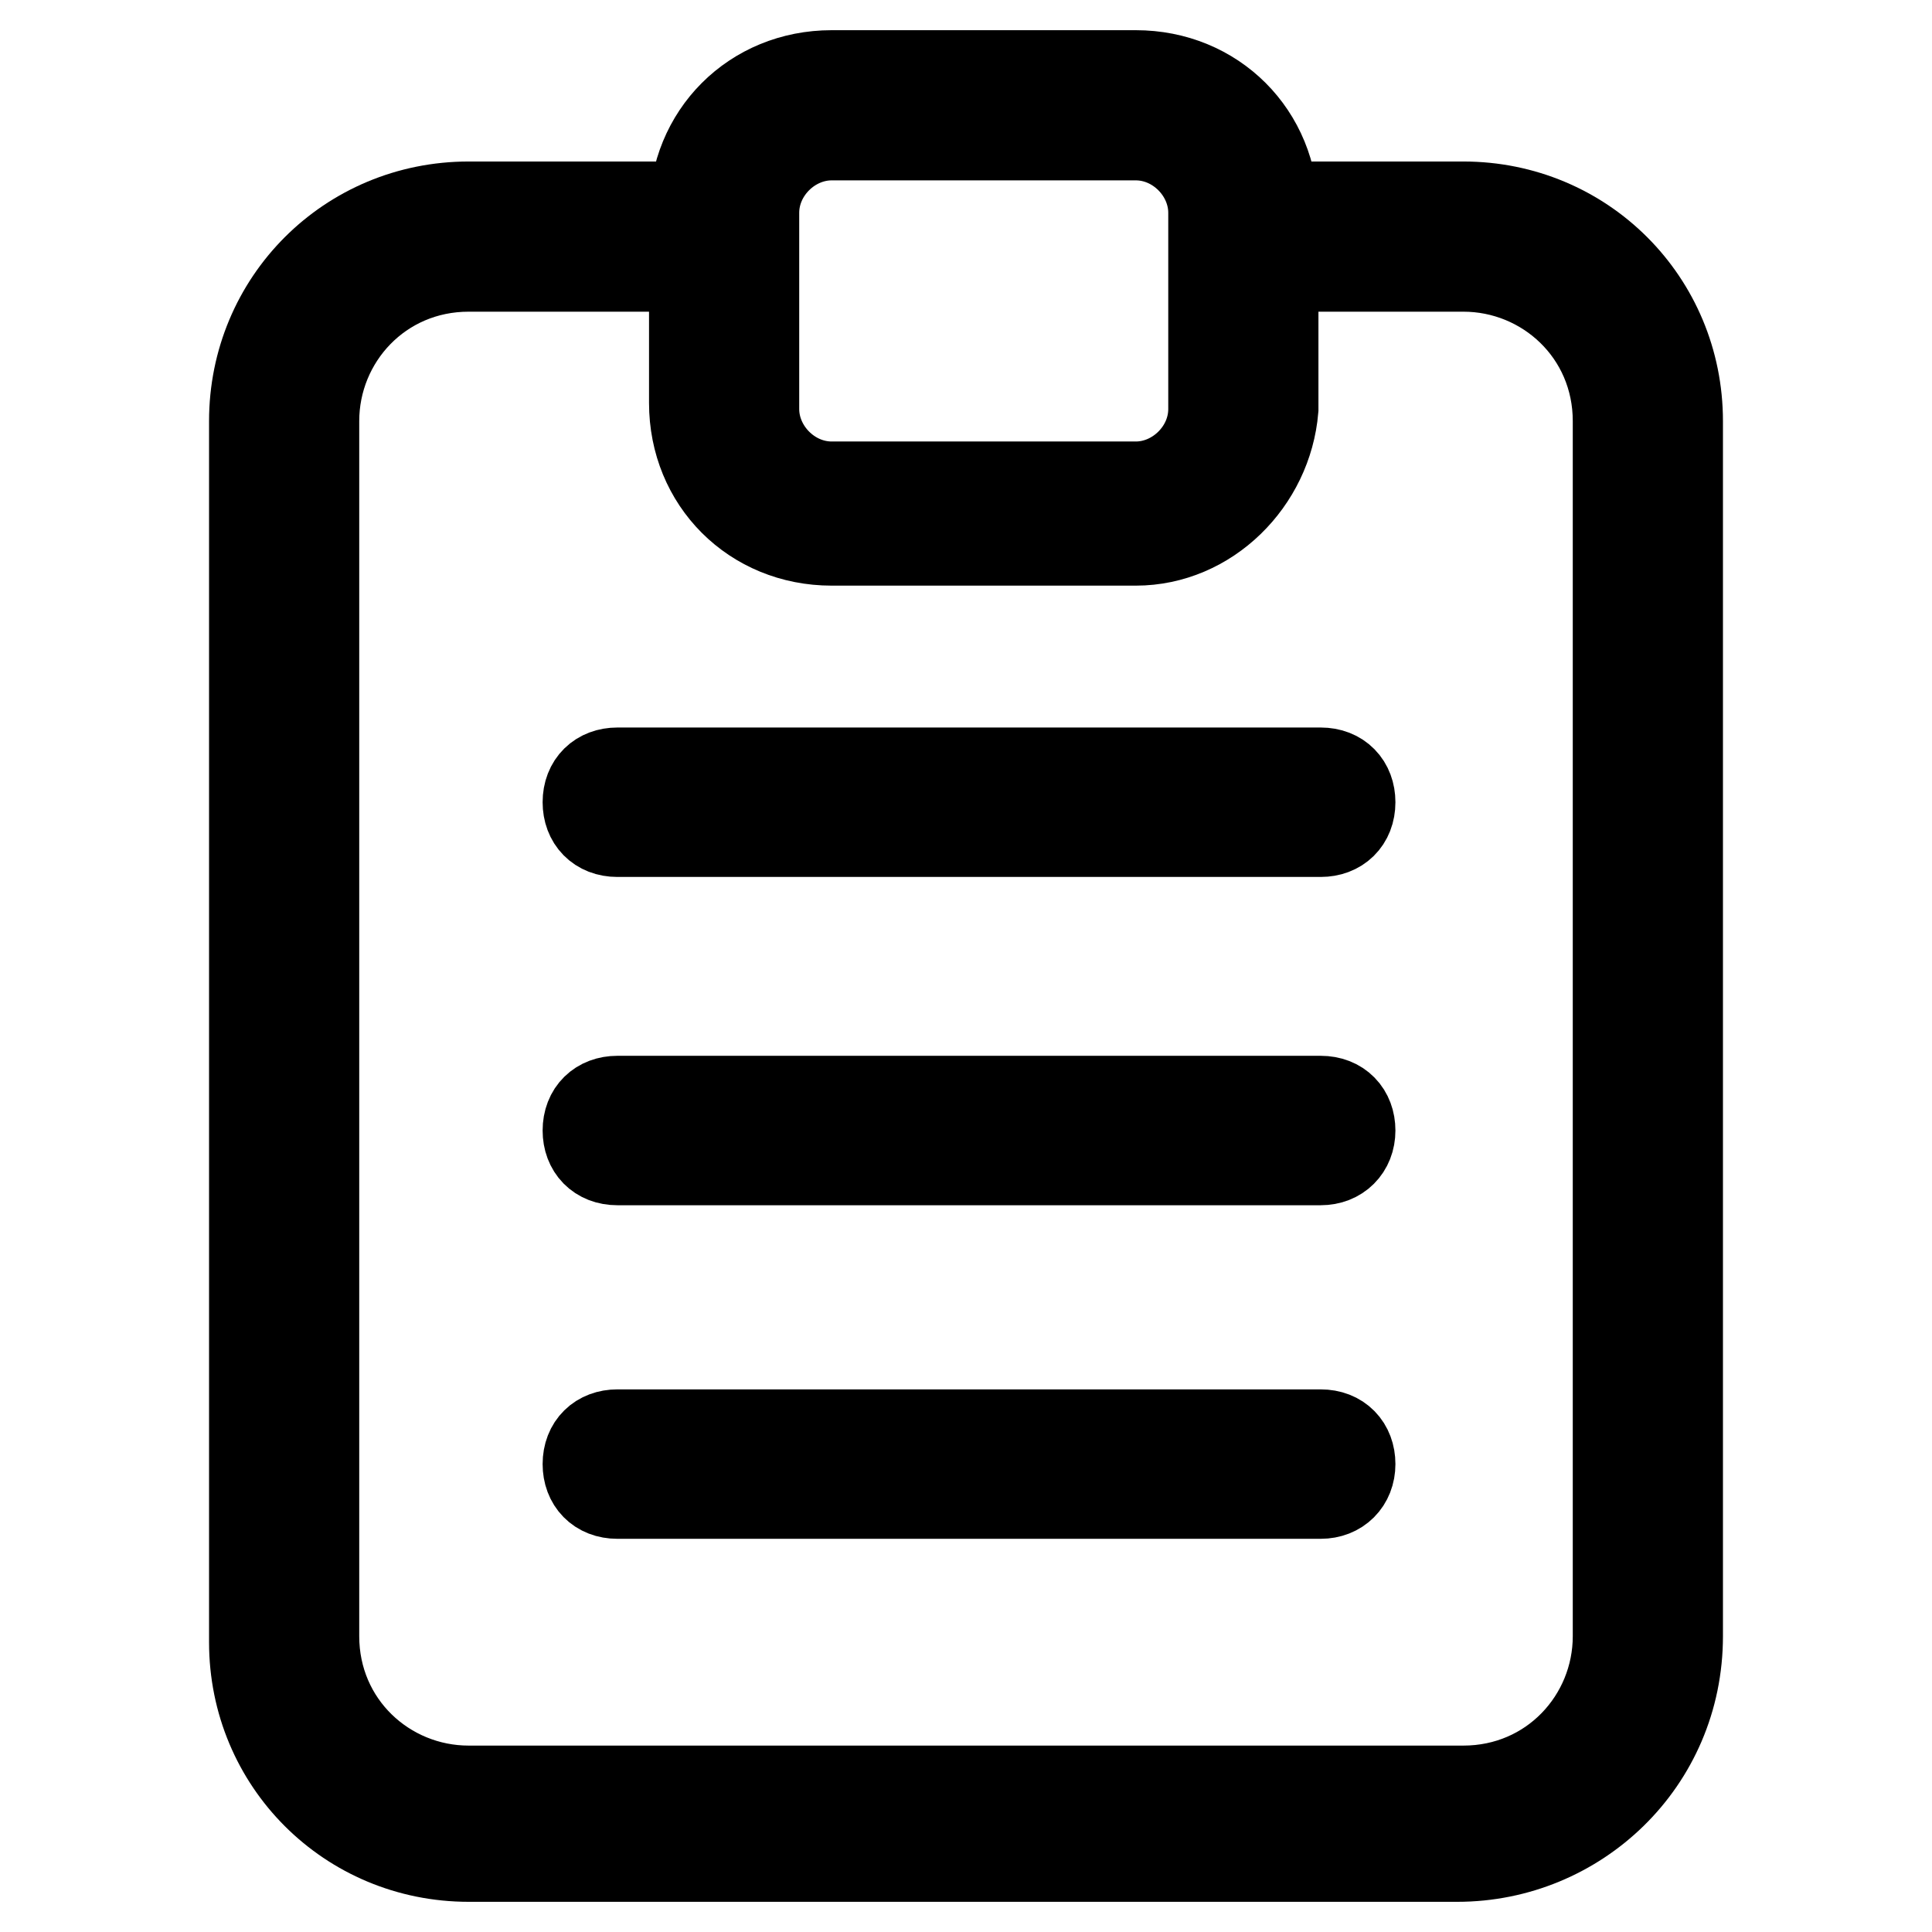 <?xml version="1.0" encoding="utf-8"?>
<!-- Svg Vector Icons : http://www.onlinewebfonts.com/icon -->
<!DOCTYPE svg PUBLIC "-//W3C//DTD SVG 1.1//EN" "http://www.w3.org/Graphics/SVG/1.1/DTD/svg11.dtd">
<svg version="1.1" xmlns="http://www.w3.org/2000/svg" xmlns:xlink="http://www.w3.org/1999/xlink" x="0px" y="0px" viewBox="0 0 256 256" enable-background="new 0 0 256 256" xml:space="preserve">
<g> <path stroke-width="12" fill-opacity="0" stroke="#000000"  d="M193.1,246h-131c-15.8,0-28.4-12.6-28.4-28.4V55.8c0-15.8,12.6-28.4,28.4-28.4H96v7.9H62.1 c-11.8,0-20.5,9.5-20.5,20.5v161c0,11.8,9.5,20.5,20.5,20.5h131.8c11.8,0,20.5-9.5,20.5-20.5v-161c0-11.8-9.5-20.5-20.5-20.5h-27.6 v-7.9h27.6c15.8,0,28.4,12.6,28.4,28.4v161C222.3,233.4,208.9,246,193.1,246z"/> <path stroke-width="12" fill-opacity="0" stroke="#000000"  d="M150.5,71.6h-40.3c-10.3,0-18.2-7.9-18.2-18.2V28.2c0-10.3,7.9-18.2,18.2-18.2h40.3 c10.3,0,18.2,7.9,18.2,18.2v26C167.9,63.7,160,71.6,150.5,71.6z M110.2,17.9c-5.5,0-10.3,4.7-10.3,10.3v26 c0,5.5,4.7,10.3,10.3,10.3h40.3c5.5,0,10.3-4.7,10.3-10.3v-26c0-5.5-4.7-10.3-10.3-10.3H110.2z M175,110.2H81.8 c-2.4,0-3.9-1.6-3.9-3.9c0-2.4,1.6-3.9,3.9-3.9H175c2.4,0,3.9,1.6,3.9,3.9C178.9,108.7,177.3,110.2,175,110.2z M175,153.7H81.8 c-2.4,0-3.9-1.6-3.9-3.9c0-2.4,1.6-3.9,3.9-3.9H175c2.4,0,3.9,1.6,3.9,3.9C178.9,152.1,177.3,153.7,175,153.7z M175,197.9H81.8 c-2.4,0-3.9-1.6-3.9-3.9c0-2.4,1.6-3.9,3.9-3.9H175c2.4,0,3.9,1.6,3.9,3.9C178.9,196.3,177.3,197.9,175,197.9z"/></g>
</svg>
